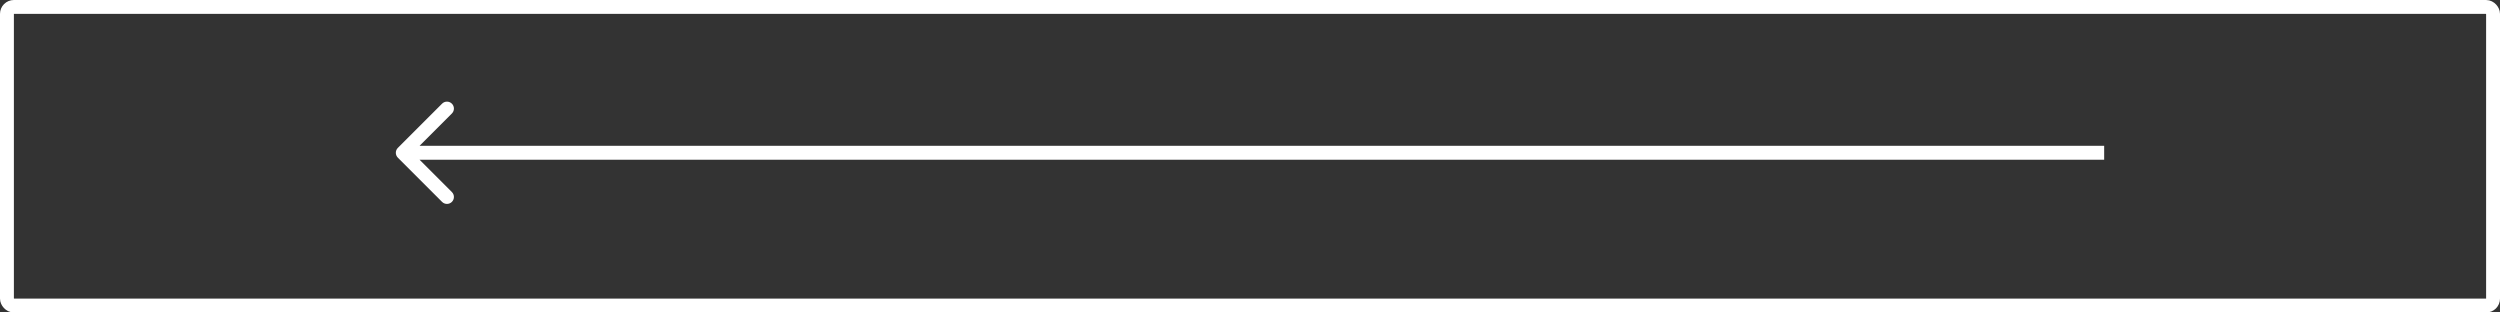 <?xml version="1.0" encoding="UTF-8"?> <svg xmlns="http://www.w3.org/2000/svg" width="360" height="45" viewBox="0 0 360 45" fill="none"><rect x="0" y="0" width="360" height="45" fill="#333333" stroke="none"/><rect x="1" y="1" width="358" height="43" rx="1" stroke="white" stroke-width="2"></rect><path d="M57.293 21.293C56.902 21.683 56.902 22.317 57.293 22.707L63.657 29.071C64.047 29.462 64.68 29.462 65.071 29.071C65.462 28.68 65.462 28.047 65.071 27.657L59.414 22L65.071 16.343C65.462 15.953 65.462 15.319 65.071 14.929C64.68 14.538 64.047 14.538 63.657 14.929L57.293 21.293ZM303 22L303 21L58 21L58 22L58 23L303 23L303 22Z" fill="white"></path></svg> 